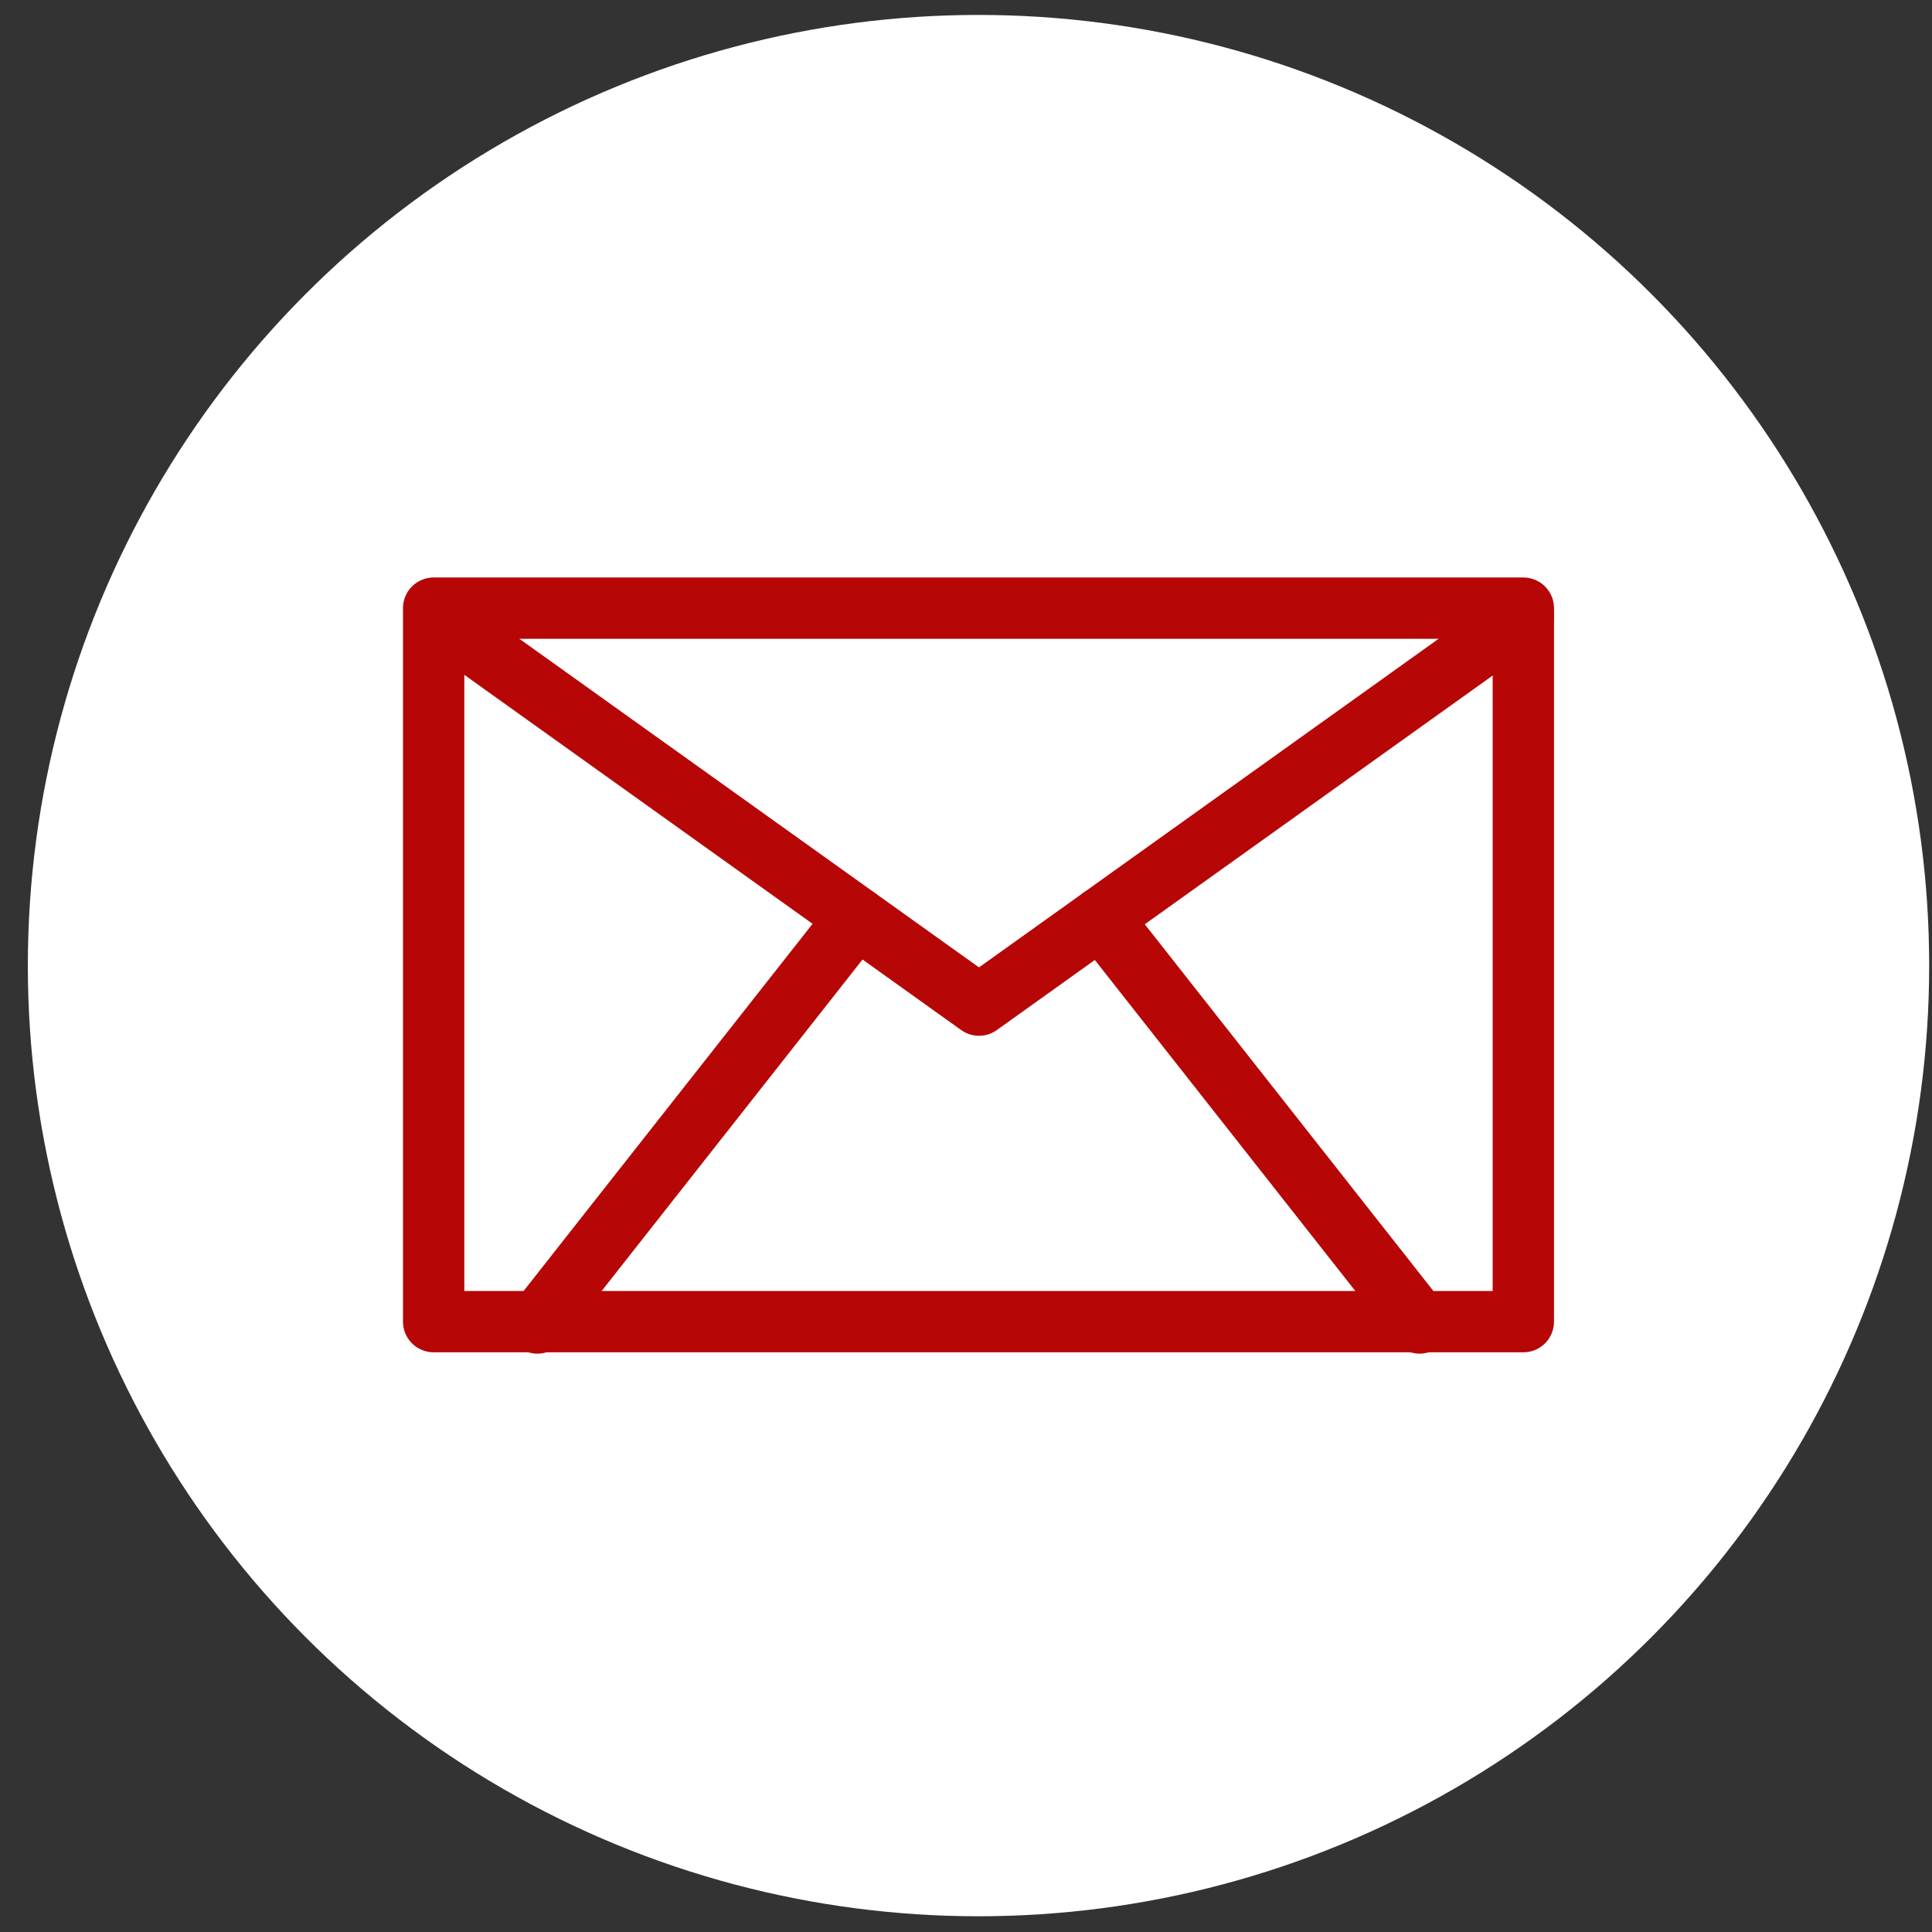 <svg width="63" height="63" viewBox="0 0 63 63" fill="none" xmlns="http://www.w3.org/2000/svg">
<rect x="0" y="0" width="63" height="63" fill="#333333" stroke="none"/>
<circle cx="31.908" cy="31.487" r="31" fill="white"/>
<path d="M49.674 19.831H14.141V43.097H49.674V19.831Z" stroke="#B70606" stroke-width="2" stroke-miterlimit="10" stroke-linecap="round" stroke-linejoin="round"/>
<path d="M49.673 20.085L31.924 32.775L14.174 20.085" stroke="#B70606" stroke-width="2" stroke-miterlimit="10" stroke-linecap="round" stroke-linejoin="round"/>
<path d="M46.289 43.141L35.897 29.936" stroke="#B70606" stroke-width="2" stroke-miterlimit="10" stroke-linecap="round" stroke-linejoin="round"/>
<path d="M27.93 29.921L17.525 43.141" stroke="#B70606" stroke-width="2" stroke-miterlimit="10" stroke-linecap="round" stroke-linejoin="round"/>
</svg>
